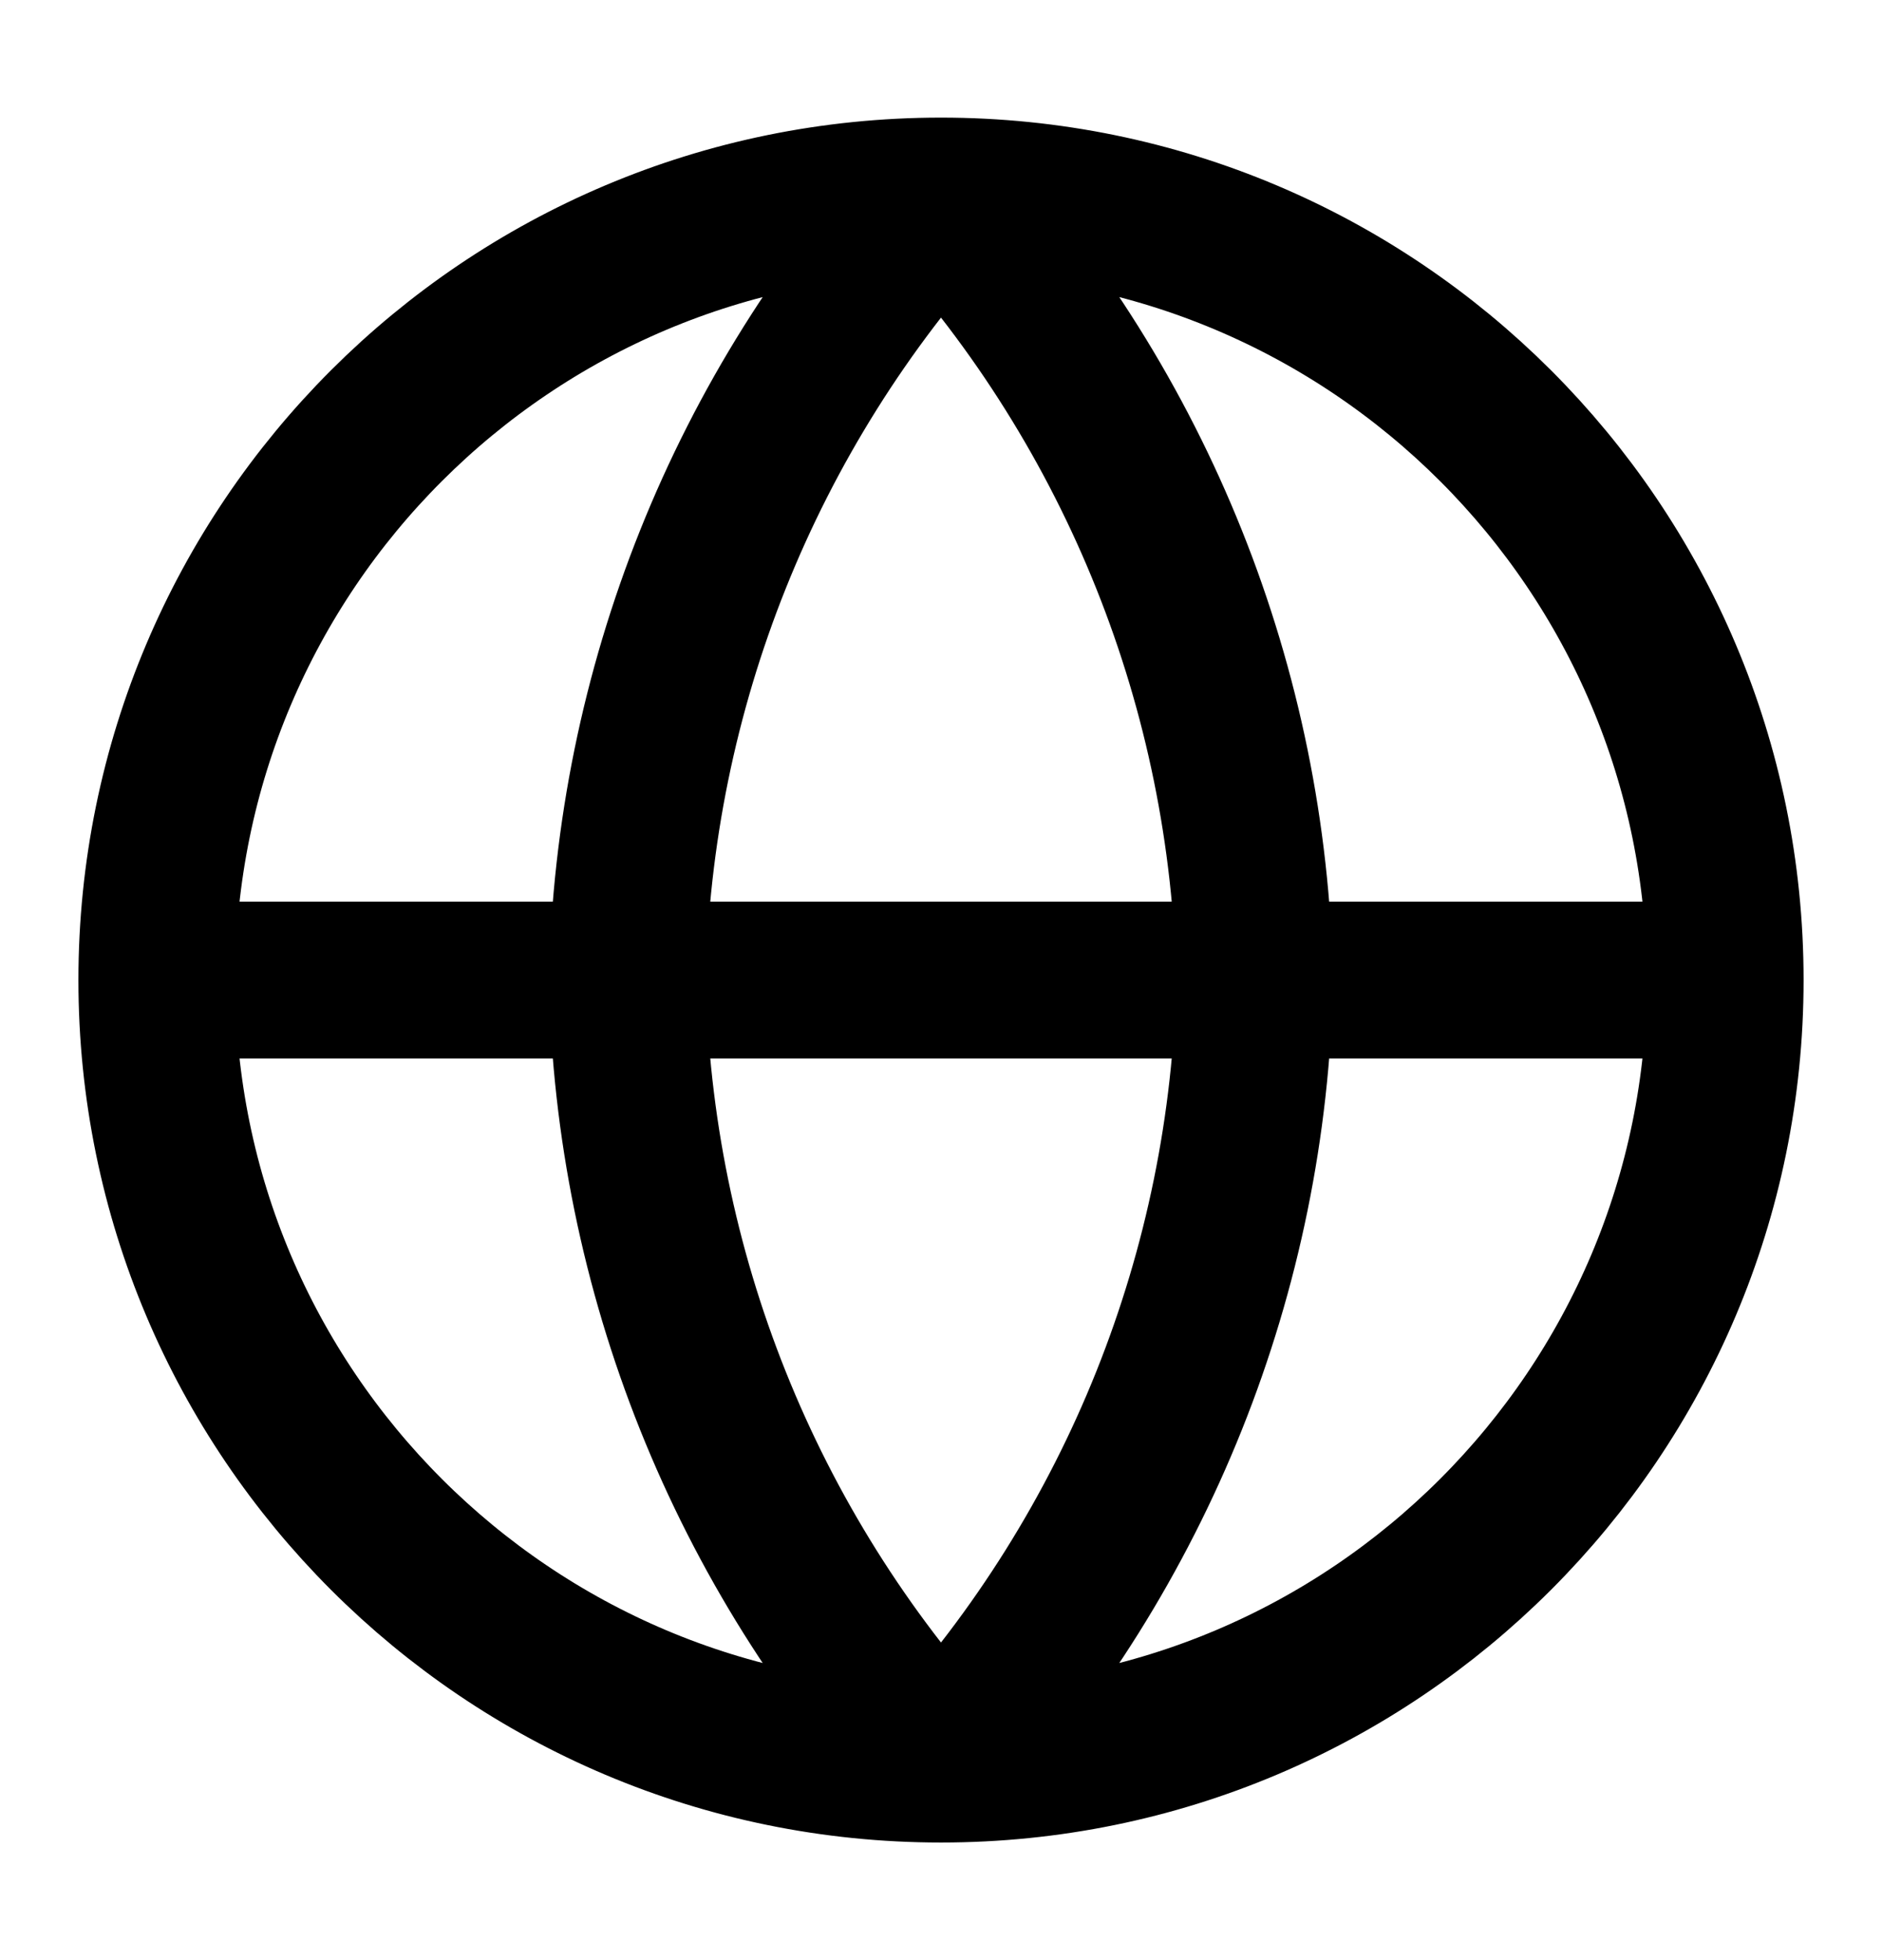 <svg width="24" height="25" viewBox="0 0 24 25" fill="none" xmlns="http://www.w3.org/2000/svg">
<path d="M2 12.5H22M2 12.5C2 18.023 6.477 22.5 12 22.5M2 12.5C2 6.977 6.477 2.5 12 2.5M22 12.5C22 18.023 17.523 22.5 12 22.5M22 12.5C22 6.977 17.523 2.5 12 2.5M12 2.5C14.501 5.238 15.923 8.792 16 12.5C15.923 16.208 14.501 19.762 12 22.5M12 2.5C9.499 5.238 8.077 8.792 8 12.5C8.077 16.208 9.499 19.762 12 22.5" stroke="black" stroke-width="2" stroke-linecap="round" stroke-linejoin="round"/>
</svg>
